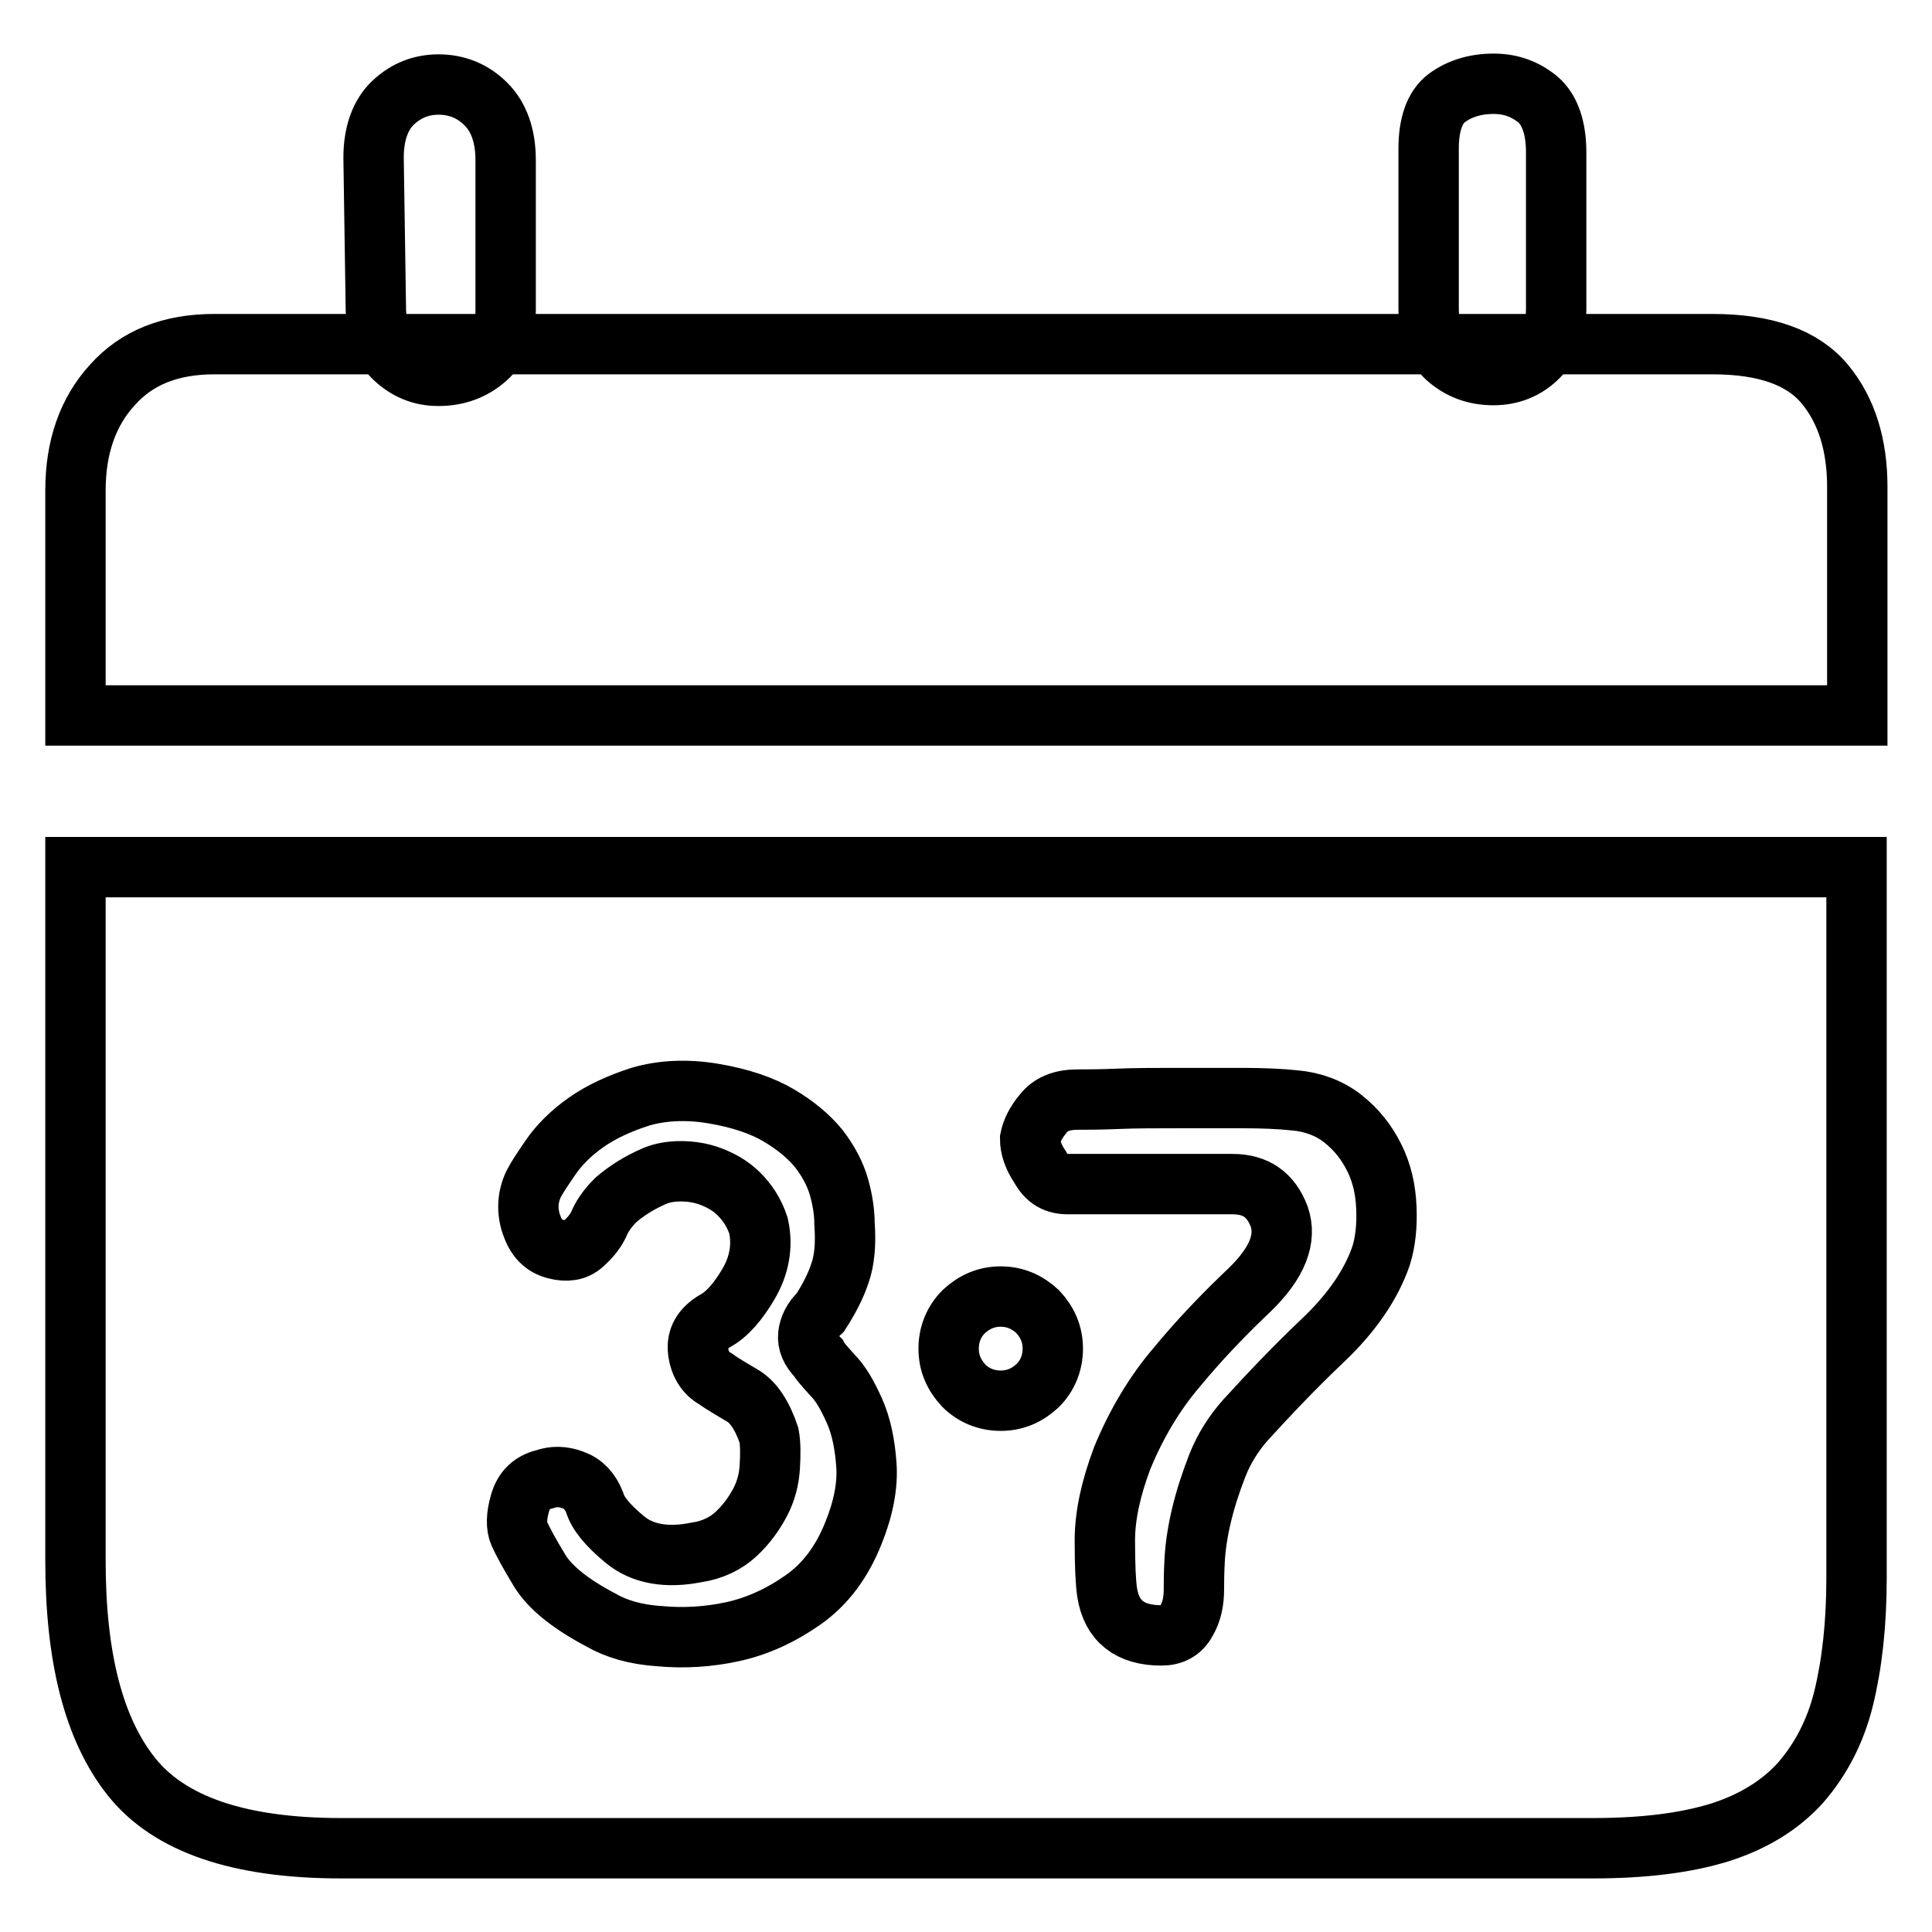 <?xml version="1.0" encoding="utf-8"?>
<!-- Svg Vector Icons : http://www.onlinewebfonts.com/icon -->
<!DOCTYPE svg PUBLIC "-//W3C//DTD SVG 1.1//EN" "http://www.w3.org/Graphics/SVG/1.1/DTD/svg11.dtd">
<svg version="1.1" xmlns="http://www.w3.org/2000/svg" xmlns:xlink="http://www.w3.org/1999/xlink" x="0px" y="0px" viewBox="0 0 256 256" enable-background="new 0 0 256 256" xml:space="preserve">
<g> <path stroke-width="8" fill-opacity="0" stroke="#000000"  d="M67,41.2c0,2.7-0.9,4.8-2.6,6.3c-1.7,1.5-3.8,2.3-6.3,2.3c-2.3,0-4.2-0.8-5.9-2.4c-1.6-1.6-2.4-3.9-2.4-6.7 l-0.3-19.8c0-3.2,0.9-5.7,2.6-7.3s3.7-2.4,6-2.4c2.5,0,4.6,0.9,6.3,2.6c1.7,1.7,2.6,4.2,2.6,7.4V41.2z M246,94.8H10V65 c0-5.7,1.6-10.4,4.9-14c3.2-3.6,7.7-5.4,13.5-5.4h198.5c7.1,0,12,1.8,14.9,5.3c2.9,3.5,4.3,8.1,4.3,13.6V94.8z M246,209.1 c0,6.1-0.6,11.4-1.7,15.9c-1.1,4.5-3.1,8.2-5.7,11.2c-2.7,3-6.3,5.2-10.7,6.6c-4.5,1.4-10.1,2.1-16.8,2.1H45.2 c-13.6,0-22.8-3.2-27.8-9.5S10,219.6,10,206.8v-91.9h236V209.1z M132.6,171.8c-1.9,0-3.5,0.7-4.9,2c-1.3,1.3-2,3-2,4.9 s0.7,3.5,2,4.9c1.3,1.3,3,2,4.9,2c1.9,0,3.5-0.7,4.9-2c1.3-1.3,2-3,2-4.9s-0.7-3.5-2-4.9C136.1,172.5,134.5,171.8,132.6,171.8z  M141.5,156.9h21.8c3.1,0,5.1,1.4,6.2,4.3c1,2.9-0.2,6.1-3.9,9.7c-3.6,3.4-6.9,6.9-9.7,10.3c-2.9,3.4-5.3,7.4-7.2,12 c-1.5,4-2.3,7.6-2.3,10.9s0.1,5.5,0.3,6.9c0.6,3.8,3,5.7,7.2,5.7c1.5,0,2.6-0.6,3.3-1.9c0.7-1.2,1-2.6,1-4.2c0-0.8,0-2.1,0.1-3.9 s0.4-3.8,0.9-5.9c0.5-2.1,1.2-4.3,2.1-6.6s2.2-4.3,3.7-6c3.1-3.4,6.5-7,10.3-10.6s6.4-7.4,7.7-11.2c0.6-1.9,0.8-4.1,0.7-6.4 c-0.1-2.4-0.6-4.6-1.6-6.6c-1-2-2.3-3.7-4.2-5.2c-1.8-1.4-4-2.2-6.4-2.4c-1.9-0.2-4.2-0.3-6.9-0.3h-8.6c-2.9,0-5.5,0-7.9,0.1 c-2.4,0.1-4.2,0.1-5.3,0.1c-2.1,0-3.6,0.6-4.6,1.9c-1,1.2-1.5,2.3-1.7,3.3c0,1.1,0.4,2.4,1.3,3.7 C138.7,156.3,139.9,156.9,141.5,156.9L141.5,156.9z M86.8,155.8c1-0.4,2.1-0.6,3.4-0.6c1.3,0,2.7,0.2,4,0.7 c1.3,0.5,2.6,1.2,3.7,2.3c1.1,1.1,2,2.4,2.6,4.2c0.6,2.7,0.1,5.3-1.3,7.7s-2.9,4.1-4.4,4.9c-1.7,1-2.5,2.3-2.3,4 c0.2,1.7,1,3,2.3,3.7c1.1,0.8,2.4,1.5,3.7,2.3c1.3,0.8,2.5,2.5,3.4,5.2c0.2,1.1,0.2,2.5,0.1,4.2c-0.1,1.6-0.5,3.2-1.3,4.7 s-1.8,2.9-3.2,4.2c-1.3,1.2-3.1,2.1-5.2,2.4c-4,0.8-7.2,0.2-9.5-1.7c-2.3-1.9-3.6-3.5-4-4.9c-0.6-1.5-1.5-2.5-2.9-3 c-1.3-0.5-2.6-0.5-3.7-0.1c-1.7,0.4-2.8,1.4-3.3,3.2c-0.5,1.7-0.5,3.1-0.1,4s1.3,2.6,2.7,4.9c1.4,2.3,4.2,4.5,8.2,6.6 c1.9,1.1,4.5,1.9,7.7,2.1c3.2,0.3,6.5,0.1,9.7-0.6c3.2-0.7,6.3-2.1,9.3-4.2c3-2.1,5.2-5.1,6.7-8.9c1.3-3.2,1.9-6.3,1.7-9 c-0.2-2.8-0.7-5.2-1.6-7.2c-0.9-2-1.8-3.6-2.9-4.7c-1-1.1-1.7-1.9-1.9-2.3c-1-1-1.4-2-1.3-3s0.6-2.1,1.6-3c1.1-1.7,2-3.4,2.6-5.2 c0.6-1.7,0.8-3.9,0.6-6.6c0-1.3-0.2-2.9-0.7-4.7s-1.4-3.5-2.7-5.2c-1.3-1.6-3.1-3.1-5.3-4.4c-2.2-1.3-5.1-2.3-8.7-2.9 c-3.6-0.6-6.8-0.4-9.6,0.4c-2.8,0.9-5.2,2-7.2,3.4s-3.6,3-4.7,4.6c-1.1,1.6-1.9,2.8-2.3,3.6c-0.8,1.7-0.9,3.5-0.3,5.3 s1.6,2.9,3.2,3.3c1.5,0.4,2.7,0.2,3.6-0.6s1.6-1.6,2.1-2.6c0.4-1,1.1-2.1,2.3-3.3C83,157.8,84.7,156.7,86.8,155.8L86.8,155.8z  M206.2,40.9c0,2.7-0.8,4.8-2.4,6.4c-1.6,1.6-3.6,2.4-5.9,2.4c-2.5,0-4.5-0.8-6.2-2.3c-1.6-1.5-2.4-3.7-2.4-6.6V19.7 c0-3.2,0.8-5.5,2.4-6.7c1.6-1.2,3.7-1.9,6.2-1.9c2.3,0,4.2,0.7,5.9,2.1c1.6,1.4,2.4,3.8,2.4,7V40.9z"/></g>
</svg>